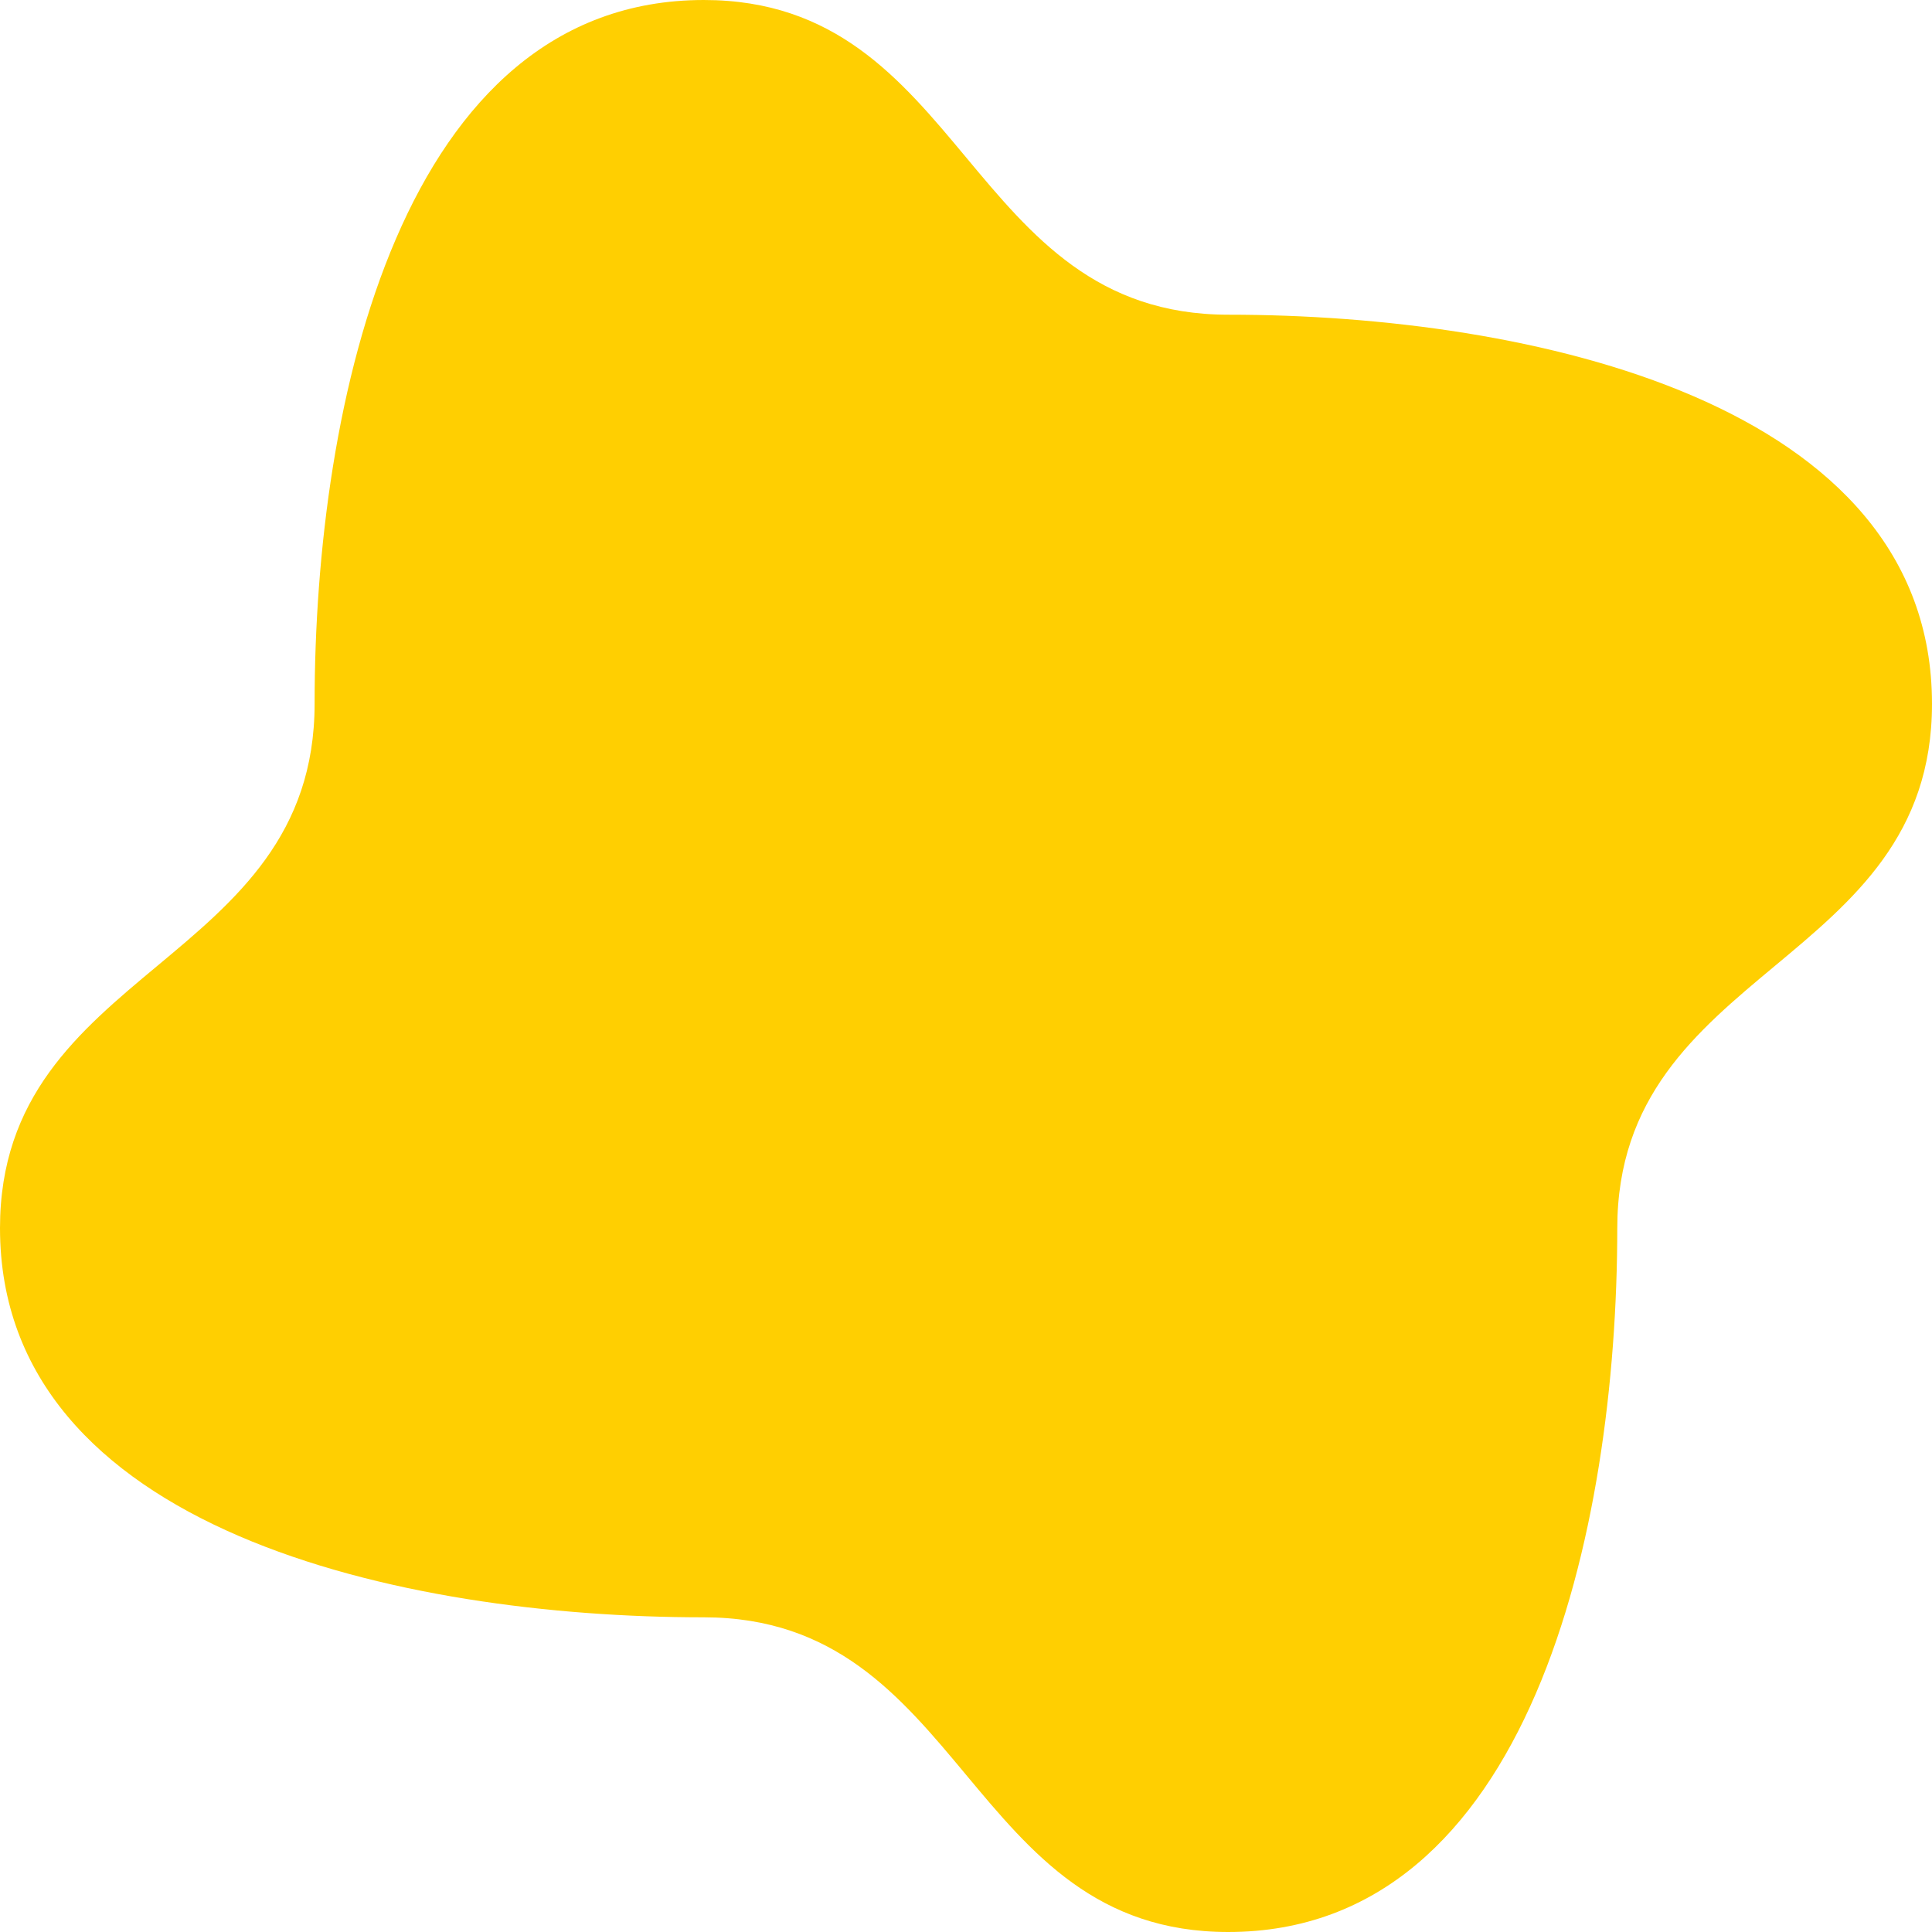 <svg width="100" height="100" viewBox="0 0 100 100" fill="none" xmlns="http://www.w3.org/2000/svg">
<path d="M63.57 100C49.997 100 49.997 83.712 36.424 83.712C20.802 83.712 0 79.193 0 63.566C0 49.994 16.284 49.994 16.284 36.422C16.284 20.807 20.802 0 36.43 0C50.003 0 50.003 16.289 63.575 16.289C79.192 16.289 100 20.807 100 36.434C100 50.006 83.71 50.006 83.71 63.578C83.704 79.222 79.192 100 63.57 100Z" fill="#FFCF01"/>
</svg>
